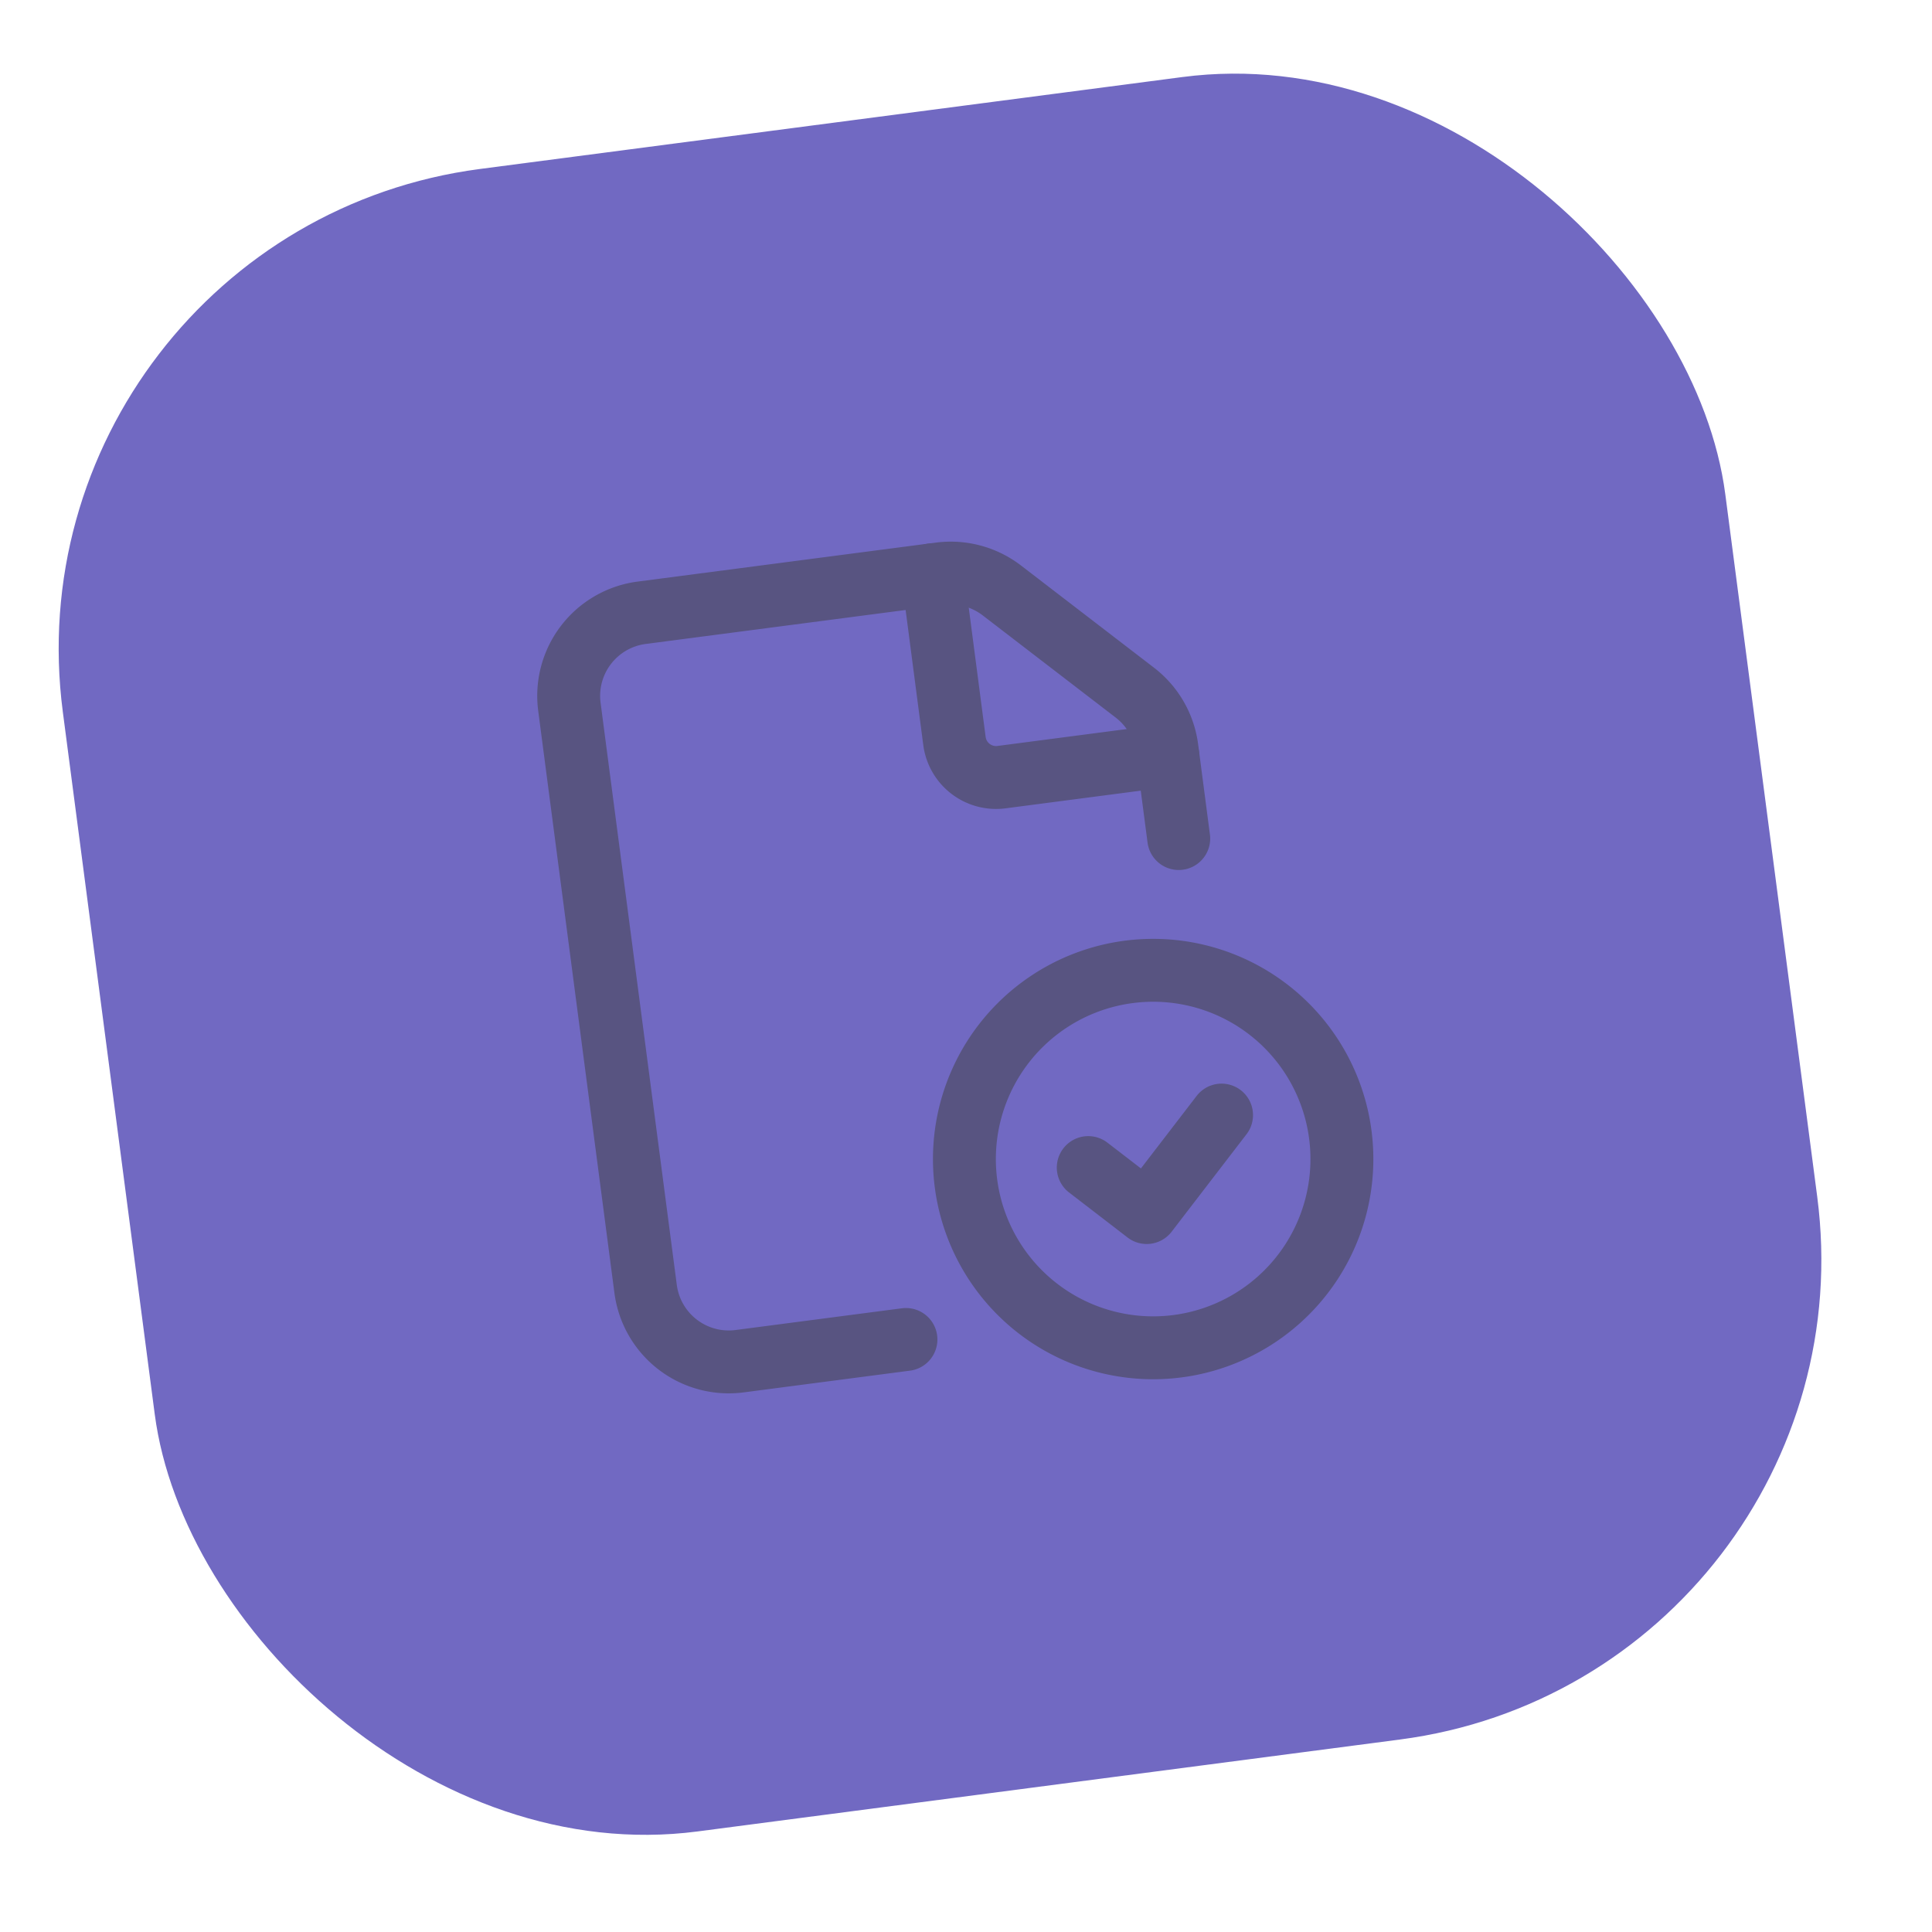 <svg width="36" height="36" fill="none" xmlns="http://www.w3.org/2000/svg"><g opacity=".75"><rect y="4.319" width="31.242" height="31.242" rx="9.022" transform="rotate(-7.456 0 4.32)" fill="#4137AE"/><path d="M22.018 25.074a3.517 3.517 0 11-.912-6.973 3.517 3.517 0 01.912 6.973" stroke="#201B57" stroke-width="1.172" stroke-linecap="round" stroke-linejoin="round"/><path d="M21.964 15.625l-.22-1.683a1.563 1.563 0 00-.598-1.036l-2.478-1.904a1.563 1.563 0 00-1.155-.31l-5.556.726a1.562 1.562 0 00-1.347 1.753l1.42 10.846a1.562 1.562 0 001.752 1.347l3.099-.405" stroke="#201B57" stroke-width="1.172" stroke-linecap="round" stroke-linejoin="round"/><path d="M21.76 14.076l-3.098.405a.782.782 0 01-.877-.673l-.405-3.099M22.762 20.778l-1.395 1.816-1.089-.838" stroke="#201B57" stroke-width="1.172" stroke-linecap="round" stroke-linejoin="round"/></g></svg>